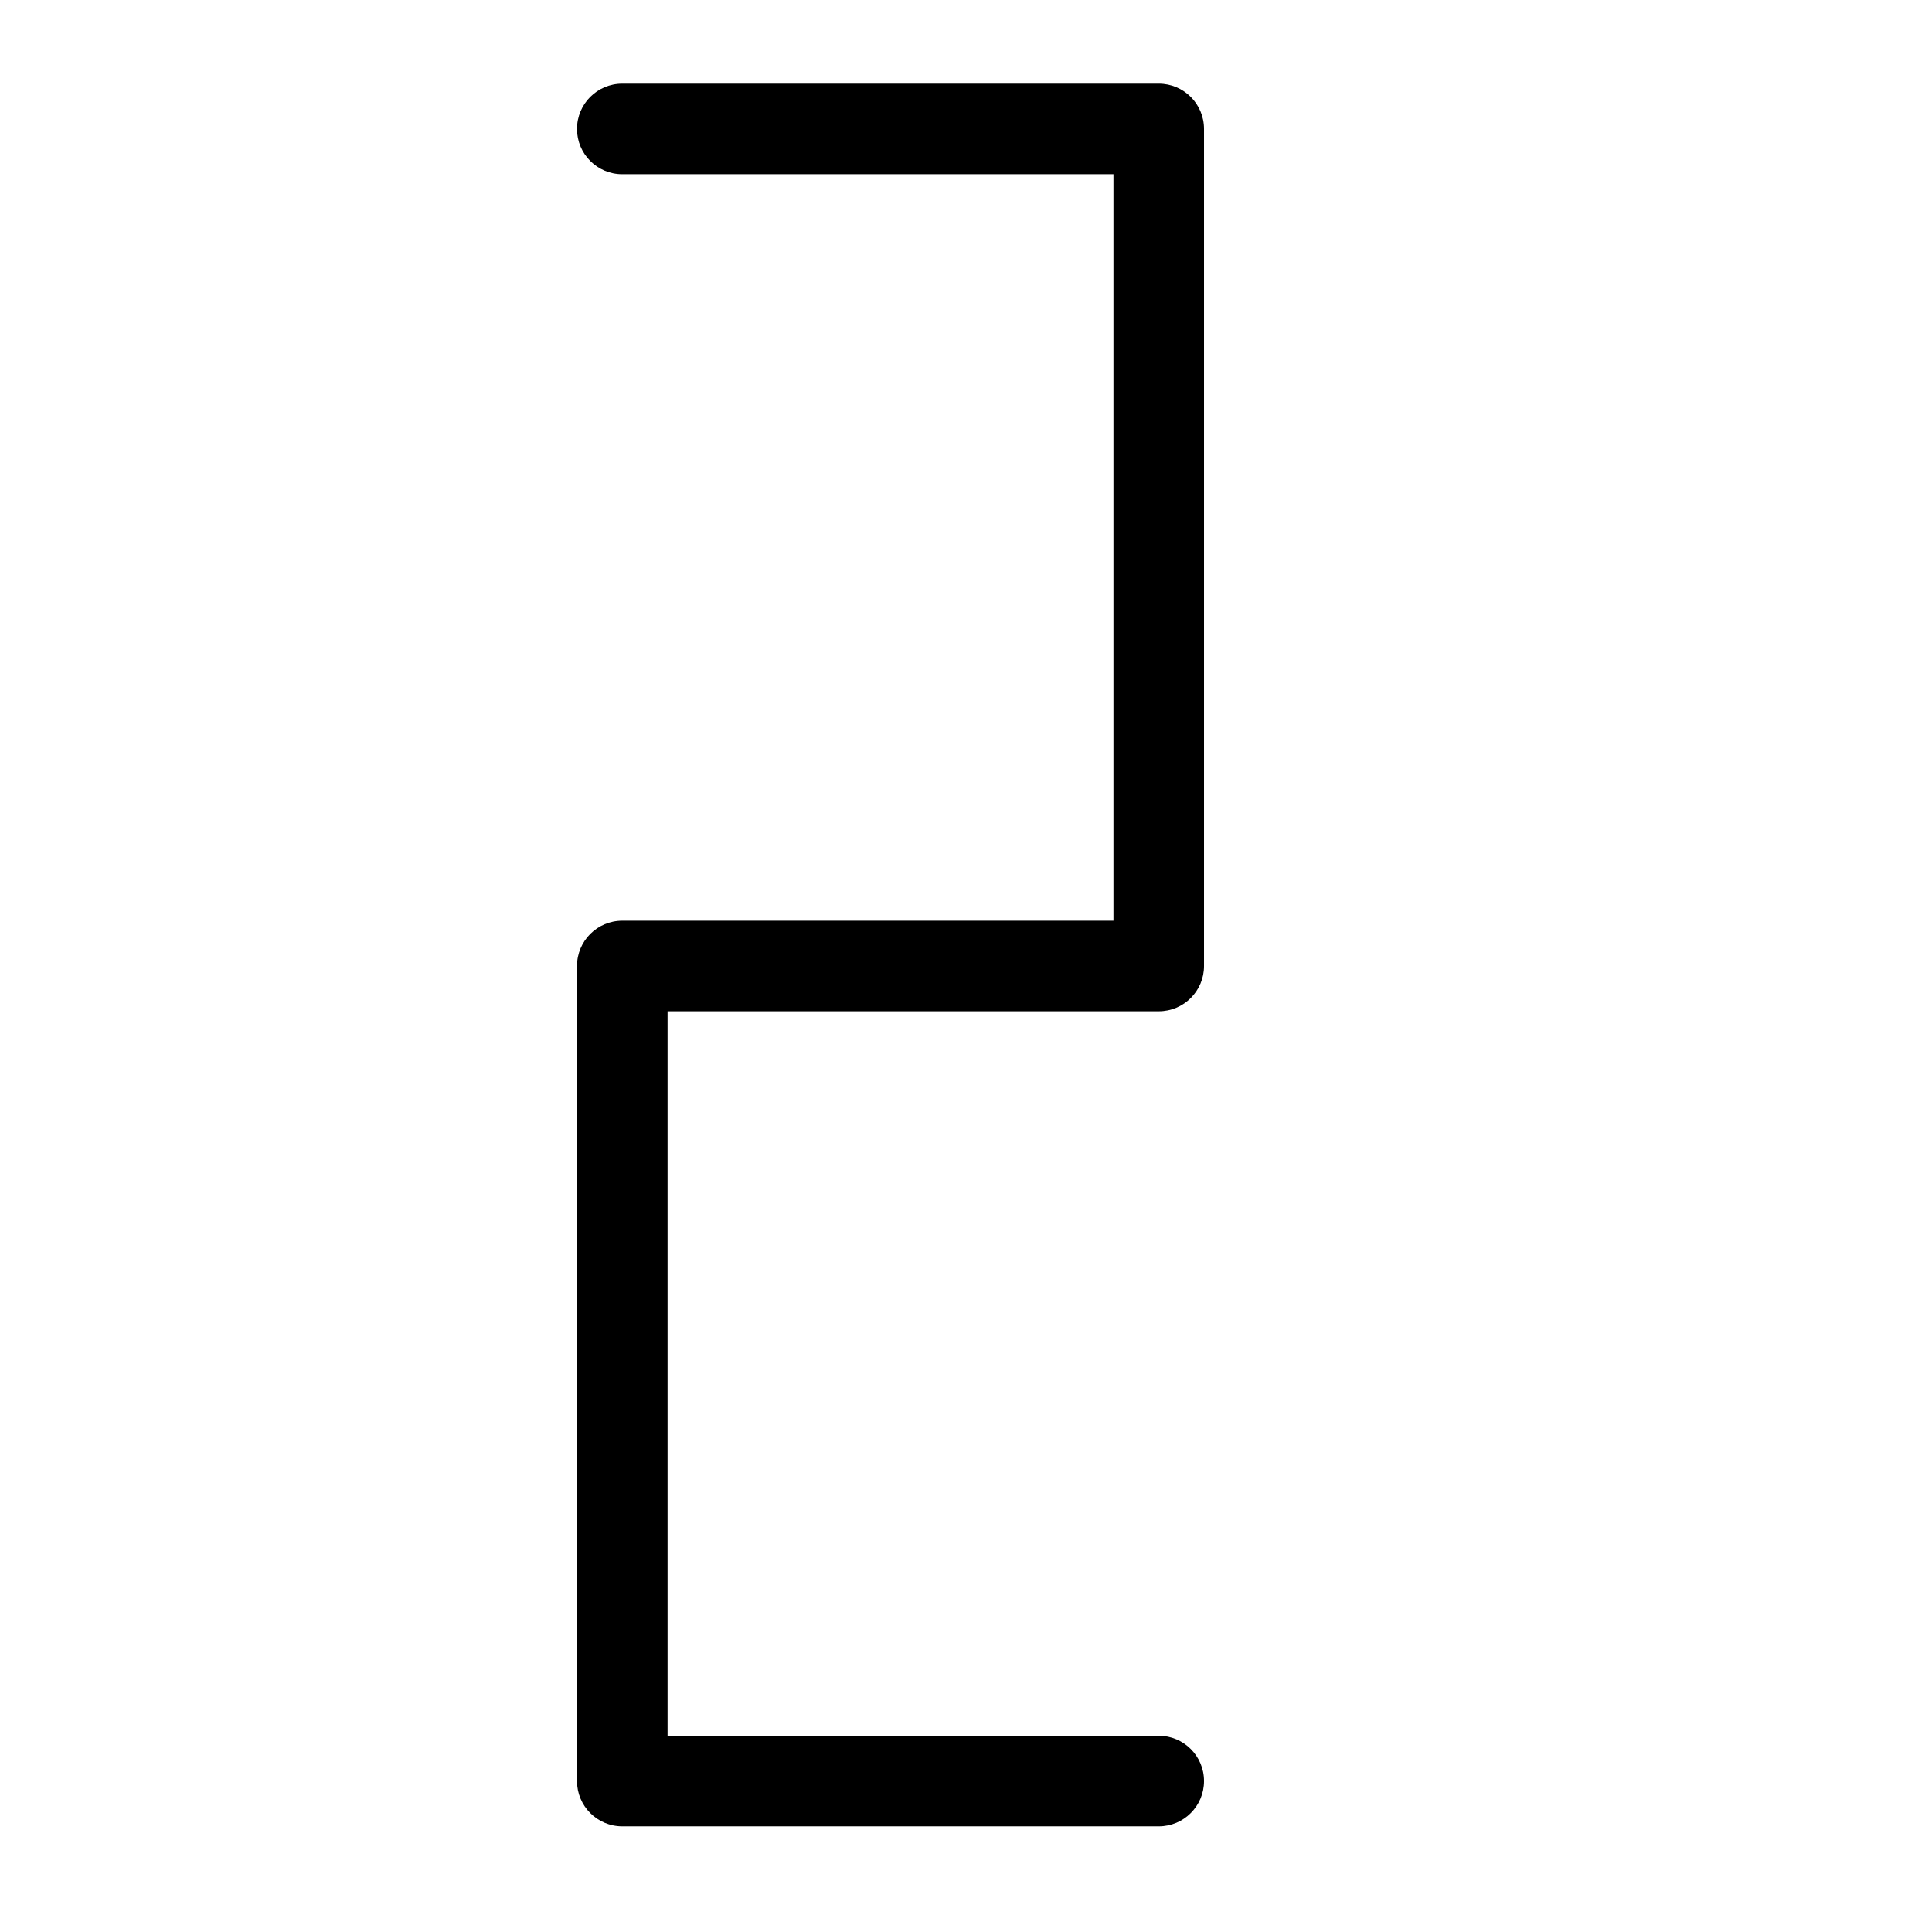 <svg enable-background="new 0 0 64 64" height="512" viewBox="0 0 64 64" width="512" xmlns="http://www.w3.org/2000/svg"><g id="Layer_3"><path d="m38.386 60.5h-17.772c-.829 0-1.5-.671-1.5-1.5v-27c0-.829.671-1.5 1.5-1.5h16.271v-24.729h-16.271c-.829 0-1.5-.671-1.5-1.5s.671-1.5 1.5-1.5h17.771c.829 0 1.5.671 1.5 1.5v27.729c0 .829-.671 1.5-1.5 1.5h-16.271v24h16.271c.829 0 1.5.671 1.5 1.5s-.671 1.5-1.499 1.5z"/></g></svg>